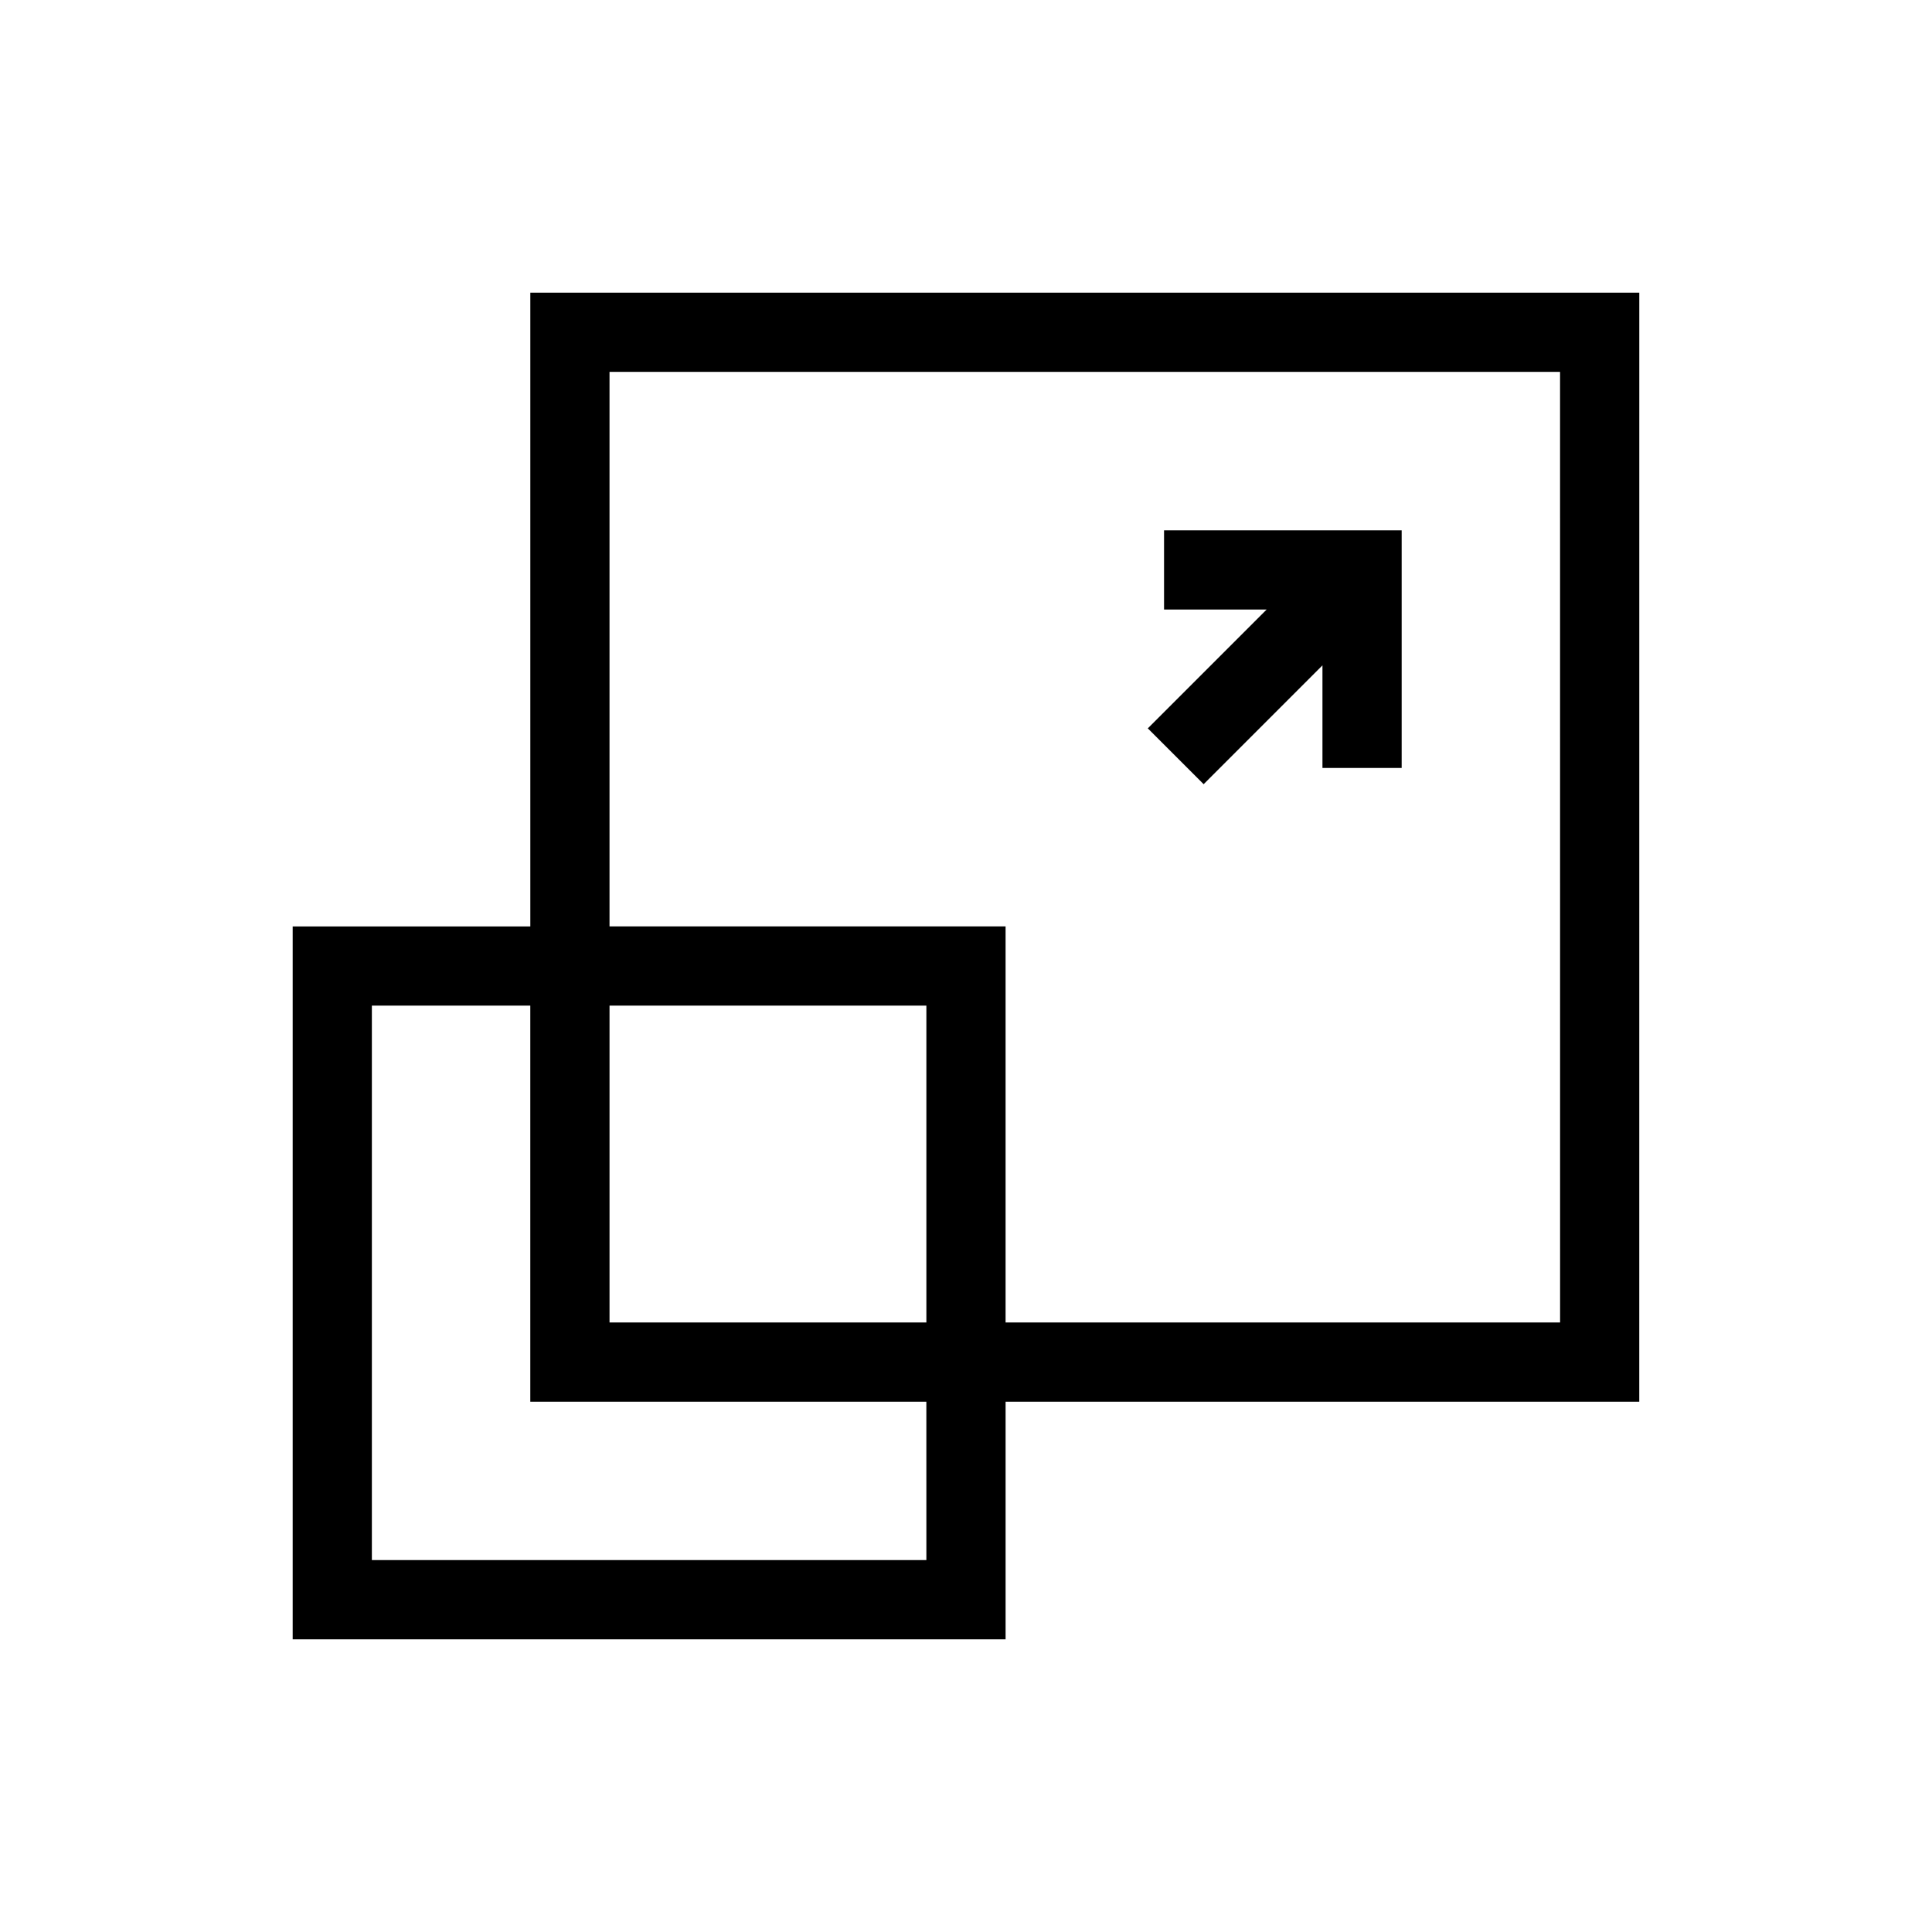 <?xml version="1.0" encoding="UTF-8"?>
<!-- Uploaded to: SVG Find, www.svgfind.com, Generator: SVG Find Mixer Tools -->
<svg fill="#000000" width="800px" height="800px" version="1.1" viewBox="144 144 512 512" xmlns="http://www.w3.org/2000/svg">
 <g>
  <path d="m578.43 221.57h-293.89v167.94h-62.977v188.93h188.93v-62.977h167.93zm-188.93 335.87h-146.95v-146.94h41.984v104.96h104.96zm0-62.977h-83.969v-83.965h83.969zm167.94 0h-146.95v-104.96h-104.96v-146.95h251.9z"/>
  <path d="m462.98 351.82 31.484-31.488v27.188h20.992v-62.977h-62.973v20.992h27.184l-31.488 31.488z"/>
 </g>
</svg>